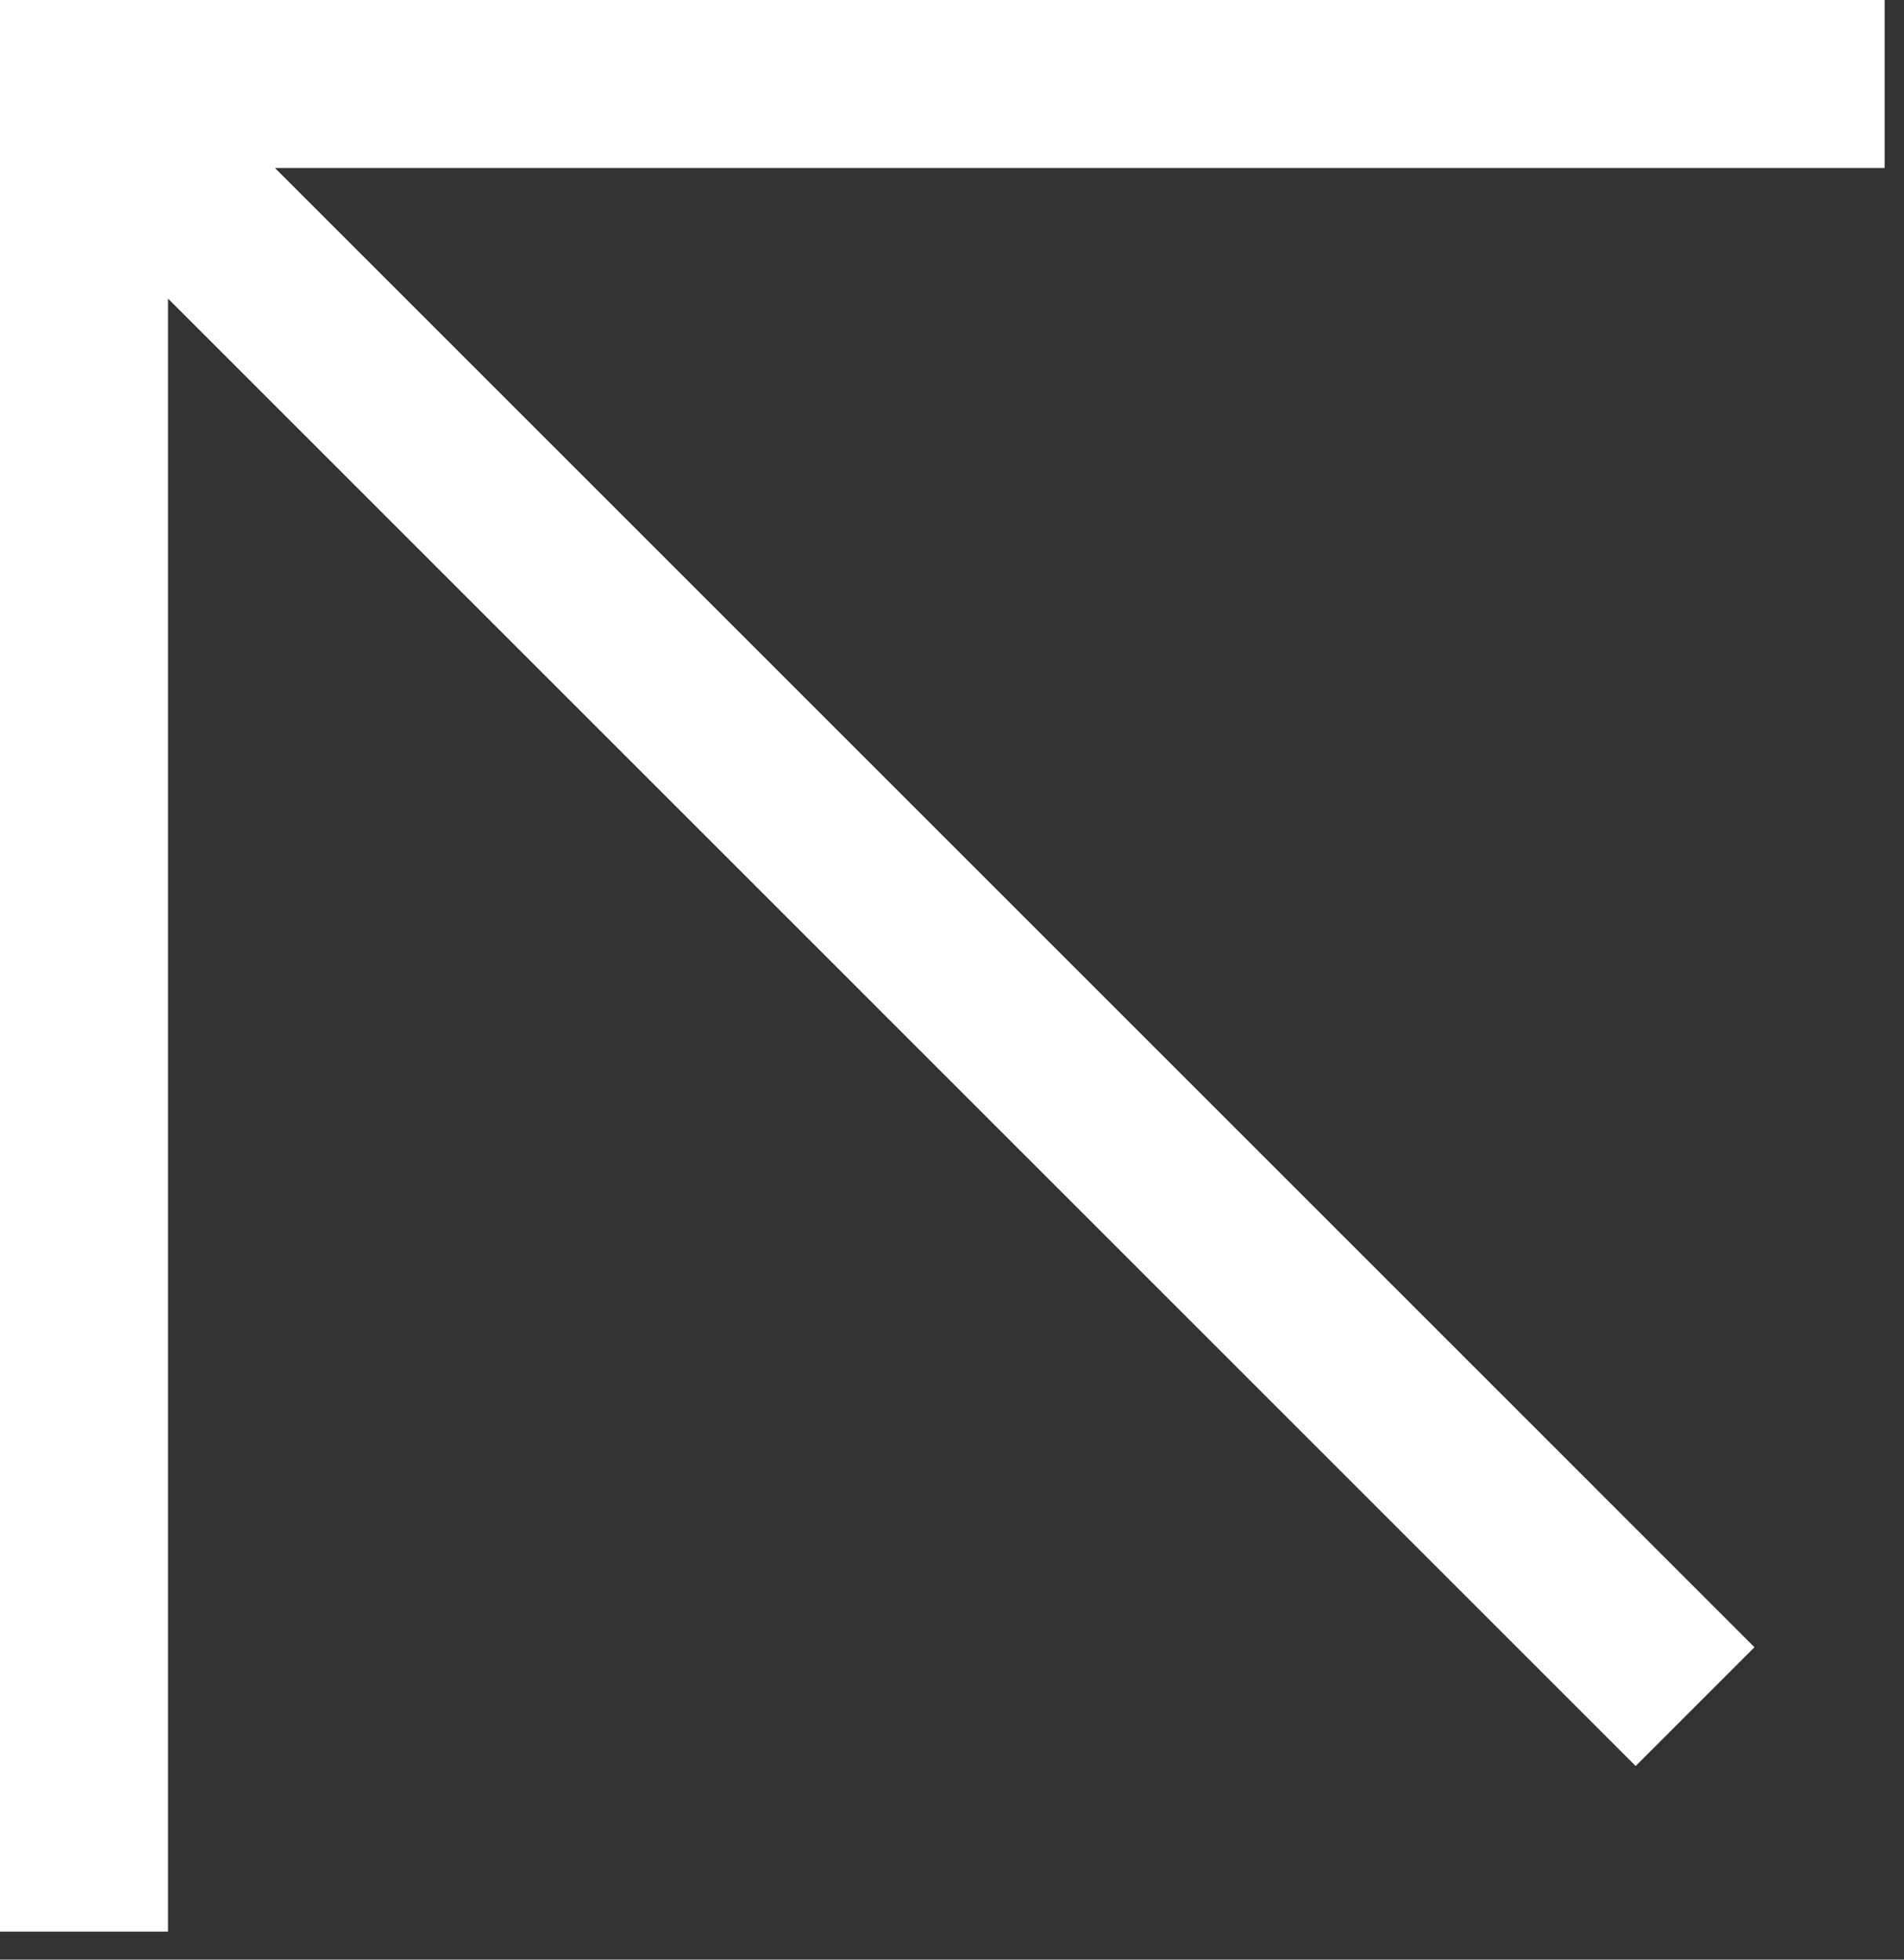 <svg width="34" height="35" viewBox="0 0 34 35" fill="none" xmlns="http://www.w3.org/2000/svg">
<rect x="0" y="0" width="34" height="35" fill="#333333" stroke="none"/>
<path d="M1.5 1.711L30.269 30.481M1.5 1.711L1.5 34.5M1.5 1.711V1.5L33.654 1.5" stroke="white" stroke-width="3"/>
</svg>
